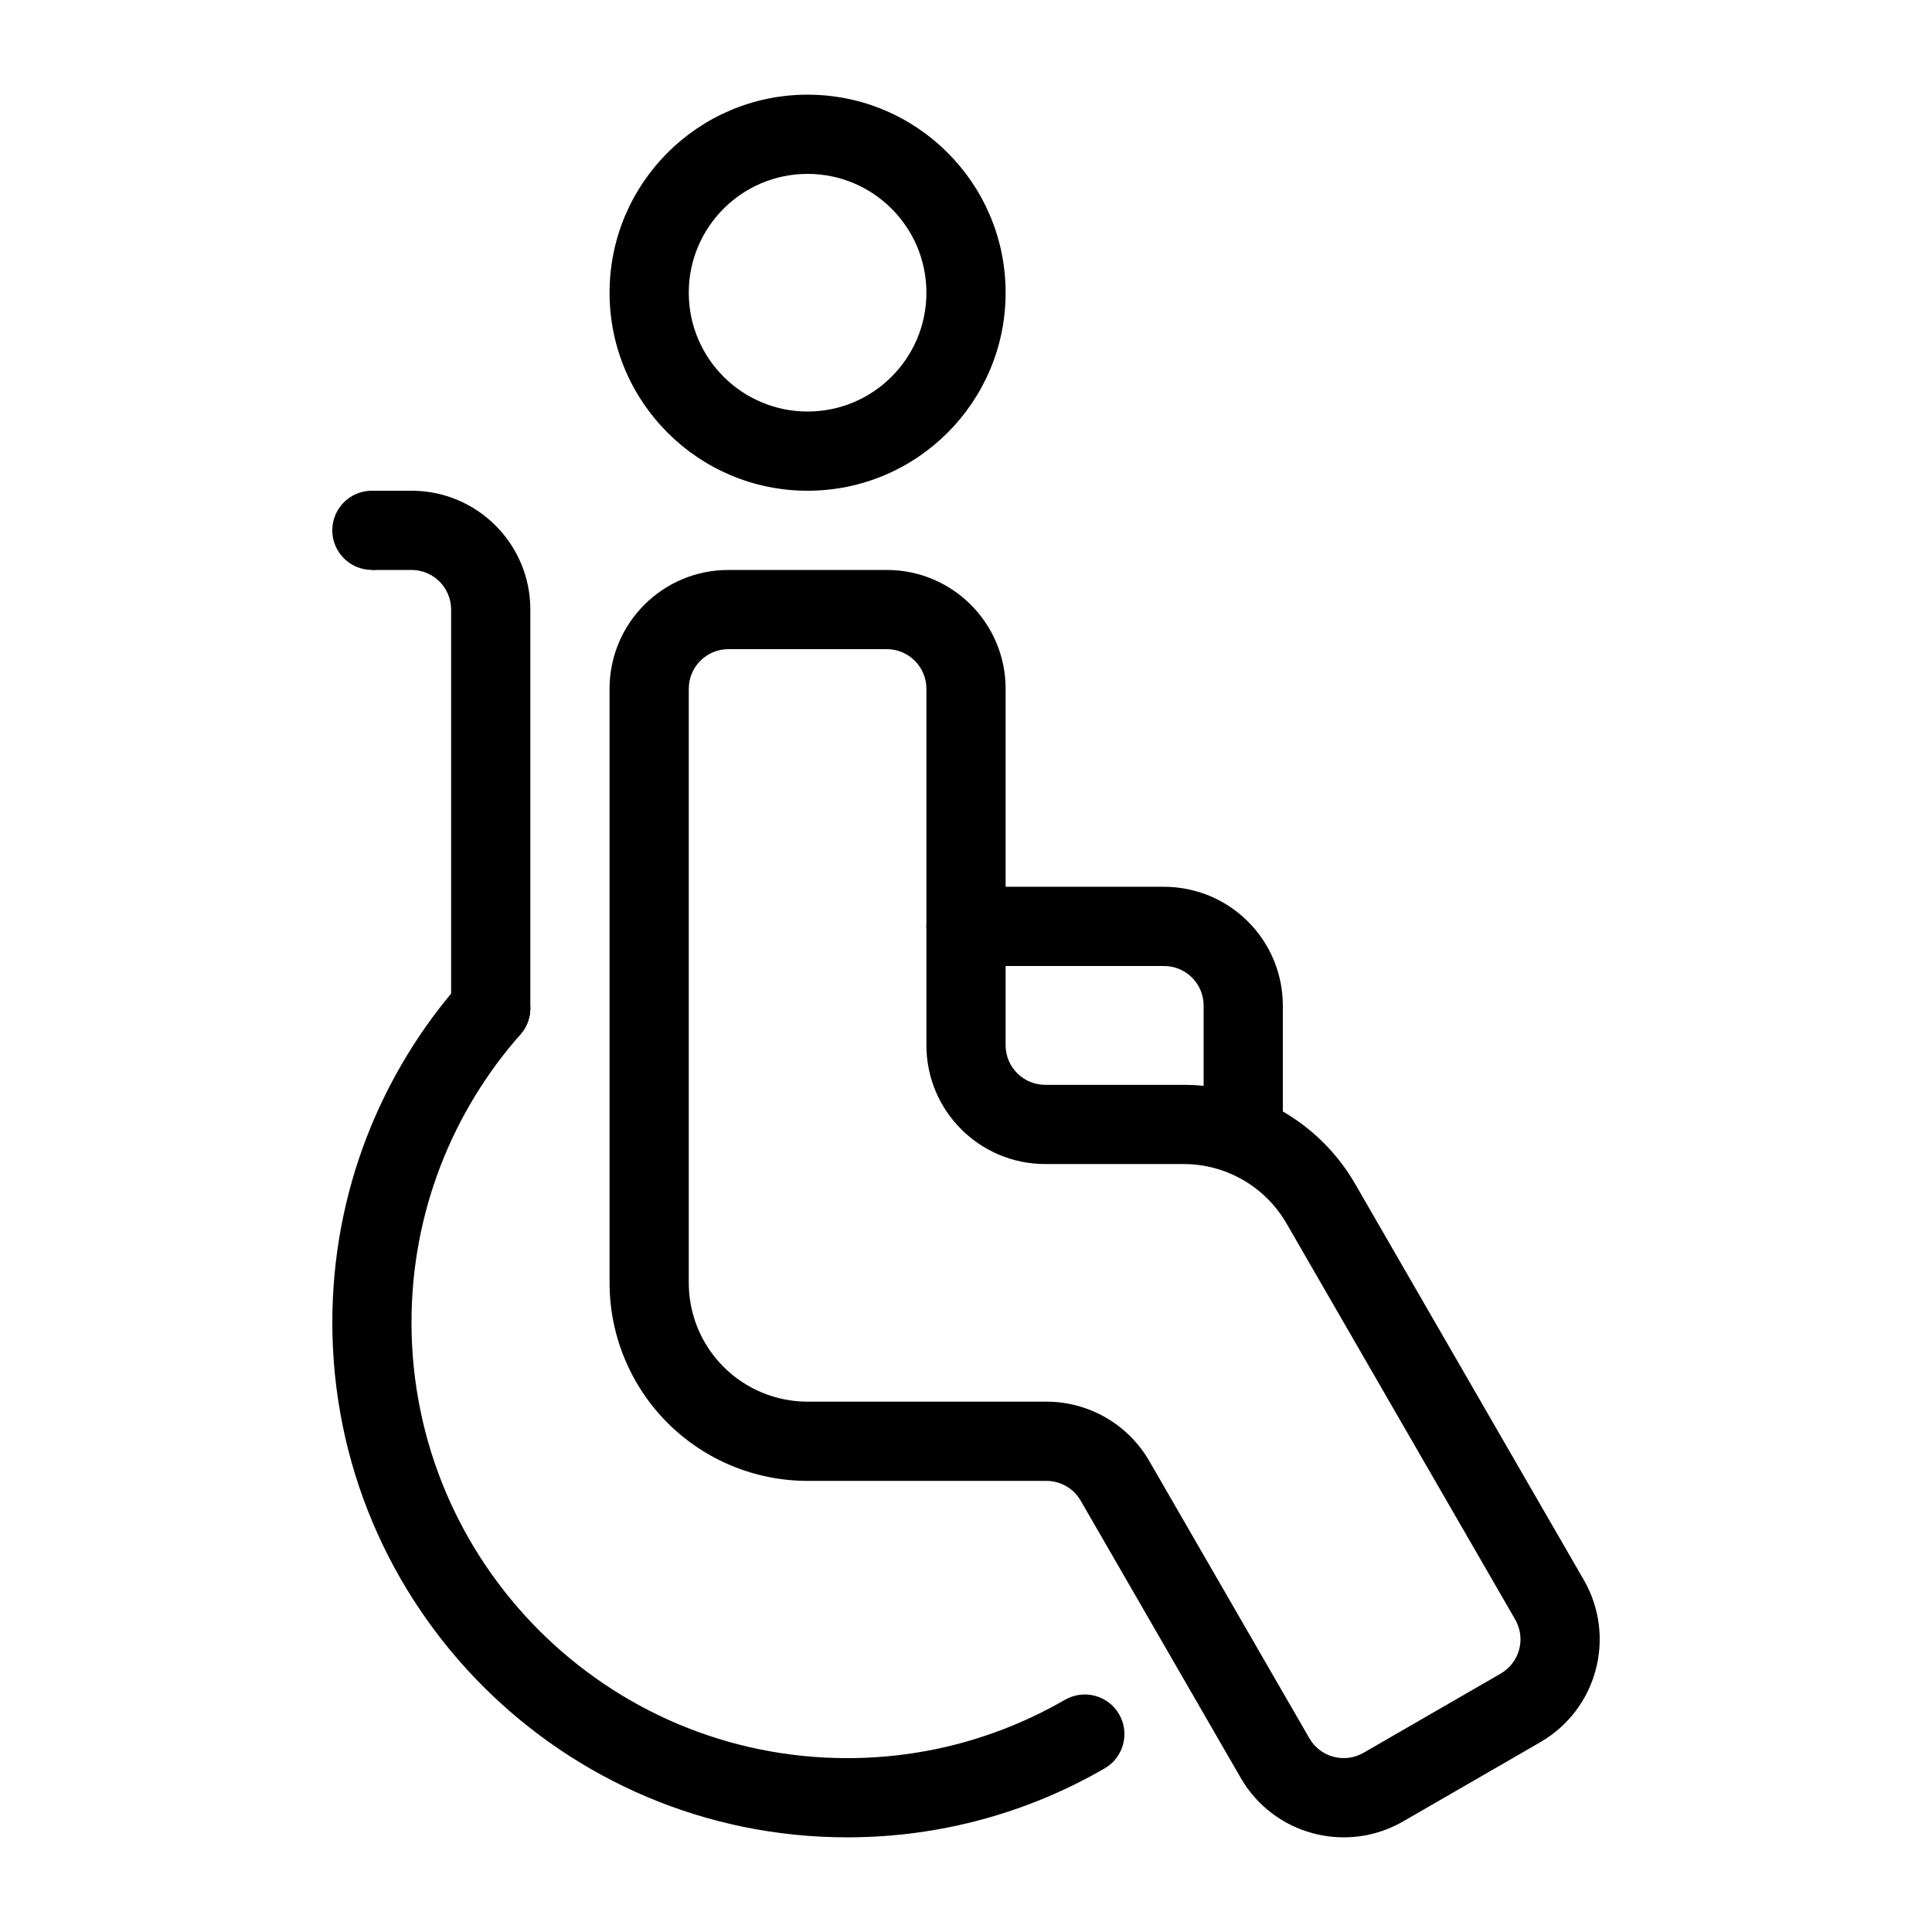 <?xml version="1.0" encoding="UTF-8"?>
<!-- Uploaded to: SVG Repo, www.svgrepo.com, Generator: SVG Repo Mixer Tools -->
<svg fill="#000000" width="800px" height="800px" version="1.1" viewBox="144 144 512 512" xmlns="http://www.w3.org/2000/svg">
 <g fill-rule="evenodd">
  <path d="m358.02 169.09c-28.969 0-52.48 23.512-52.48 52.48s23.512 52.48 52.48 52.48 52.48-23.512 52.48-52.48-23.512-52.48-52.48-52.48zm0 20.992c17.379 0 31.488 14.105 31.488 31.488 0 17.383-14.109 31.488-31.488 31.488-17.383 0-31.488-14.105-31.488-31.488 0-17.383 14.105-31.488 31.488-31.488z"/>
  <path d="m305.54 326.53v157.44c0 13.918 5.531 27.27 15.367 37.117 9.844 9.832 23.195 15.363 37.113 15.363h63.289c3.746 0 7.223 2.008 9.09 5.25l42.414 73.473c8.703 15.062 27.961 20.215 43.023 11.523l36.359-20.992c15.062-8.699 20.215-27.949 11.523-43.012l-60.602-104.96c-9.375-16.238-26.691-26.238-45.449-26.238h-36.672c-5.797 0-10.496-4.703-10.496-10.496v-94.465c0-17.395-14.098-31.488-31.488-31.488h-41.984c-17.395 0-31.488 14.094-31.488 31.488zm20.992 0c0-5.793 4.699-10.496 10.496-10.496h41.984c5.793 0 10.496 4.703 10.496 10.496v94.465c0 17.391 14.094 31.488 31.488 31.488h36.672c11.25 0 21.641 6 27.27 15.742l60.602 104.96c2.898 5.016 1.176 11.441-3.84 14.336l-36.359 20.992c-5.027 2.898-11.441 1.176-14.336-3.84 0 0-42.426-73.473-42.426-73.473-5.625-9.742-16.016-15.746-27.27-15.746h-63.289c-8.355 0-16.363-3.316-22.262-9.223-5.91-5.898-9.227-13.91-9.227-22.266z"/>
  <path d="m400 400h52.48c2.781 0 5.457 1.102 7.418 3.074 1.973 1.961 3.078 4.641 3.078 7.422v31.488c0 5.793 4.699 10.496 10.496 10.496 5.793 0 10.492-4.703 10.492-10.496v-31.488c0-8.355-3.316-16.363-9.223-22.262-5.898-5.91-13.91-9.227-22.262-9.227h-52.48c-5.797 0-10.496 4.699-10.496 10.496 0 5.793 4.699 10.496 10.496 10.496z"/>
  <path d="m426.23 594.46c-16.988 9.836-36.703 15.465-57.719 15.465-63.723 0-115.46-51.738-115.46-115.46 0-29.254 10.91-55.977 28.871-76.328 3.832-4.348 3.418-10.984-0.93-14.816-4.348-3.832-10.988-3.418-14.82 0.93-21.227 24.051-34.105 55.641-34.105 90.215 0 75.309 61.137 136.45 136.45 136.45 24.852 0 48.156-6.66 68.234-18.277 5.016-2.902 6.723-9.332 3.82-14.348-2.902-5.008-9.32-6.727-14.336-3.824z"/>
  <path d="m242.56 274.05v20.992h10.496c5.793 0 10.496 4.703 10.496 10.496v105.65c0 5.793 4.703 10.496 10.496 10.496s10.496-4.703 10.496-10.496v-105.65c0-17.395-14.098-31.488-31.488-31.488h-10.496z"/>
  <path d="m232.06 284.54c0 5.797 4.699 10.496 10.496 10.496s10.496-4.699 10.496-10.496-4.699-10.496-10.496-10.496-10.496 4.699-10.496 10.496"/>
 </g>
</svg>